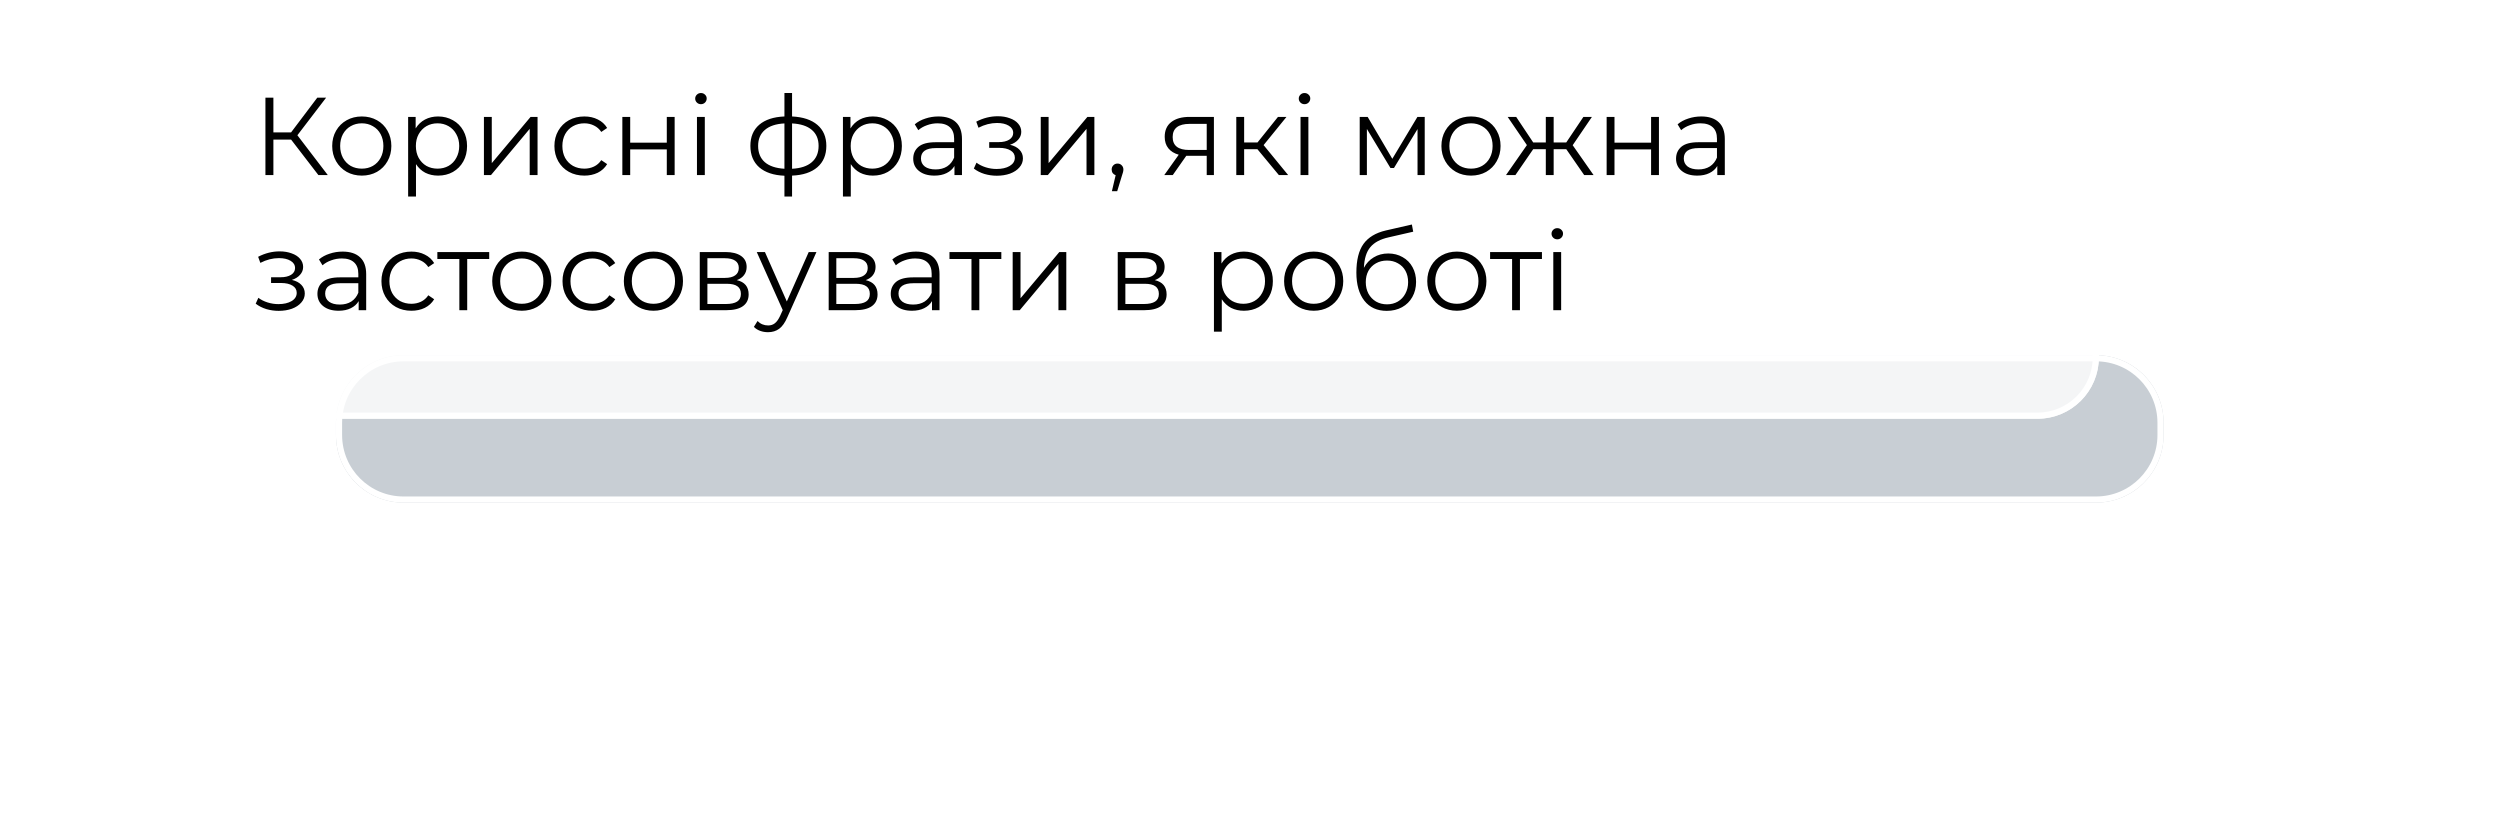 <?xml version="1.0" encoding="UTF-8"?> <svg xmlns="http://www.w3.org/2000/svg" width="407" height="136" viewBox="0 0 407 136" fill="none"> <g opacity="0.29" filter="url(#filter0_f)"> <path d="M54.695 68.826C54.695 62.751 59.62 57.826 65.695 57.826H341.233C347.309 57.826 352.233 62.751 352.233 68.826V70.826C352.233 76.901 347.309 81.826 341.233 81.826H65.695C59.62 81.826 54.695 76.901 54.695 70.826V68.826Z" fill="#40566A"></path> <path d="M65.695 58.326H341.233C347.032 58.326 351.733 63.027 351.733 68.826V70.826C351.733 76.625 347.032 81.326 341.233 81.326H65.695C59.896 81.326 55.195 76.625 55.195 70.826V68.826C55.195 63.027 59.896 58.326 65.695 58.326Z" stroke="white"></path> </g> <g filter="url(#filter1_b)"> <path d="M14.695 10.174C14.695 4.651 19.172 0.174 24.695 0.174H331.695C337.218 0.174 341.695 4.651 341.695 10.174V58.174C341.695 63.697 337.218 68.174 331.695 68.174H24.695C19.172 68.174 14.695 63.697 14.695 58.174V10.174Z" fill="white" fill-opacity="0.8"></path> <path d="M24.695 0.674H331.695C336.942 0.674 341.195 4.927 341.195 10.174V58.174C341.195 63.42 336.942 67.674 331.695 67.674H24.695C19.448 67.674 15.195 63.42 15.195 58.174V10.174C15.195 4.927 19.448 0.674 24.695 0.674Z" stroke="white"></path> </g> <path d="M47.388 22.722H44.508V28.5H43.212V15.9H44.508V21.552H47.388L51.654 15.9H53.094L48.414 22.02L53.364 28.5H51.834L47.388 22.722ZM58.906 28.59C57.994 28.59 57.172 28.386 56.44 27.978C55.708 27.558 55.132 26.982 54.712 26.25C54.292 25.518 54.082 24.69 54.082 23.766C54.082 22.842 54.292 22.014 54.712 21.282C55.132 20.55 55.708 19.98 56.44 19.572C57.172 19.164 57.994 18.96 58.906 18.96C59.818 18.96 60.64 19.164 61.372 19.572C62.104 19.98 62.674 20.55 63.082 21.282C63.502 22.014 63.712 22.842 63.712 23.766C63.712 24.69 63.502 25.518 63.082 26.25C62.674 26.982 62.104 27.558 61.372 27.978C60.64 28.386 59.818 28.59 58.906 28.59ZM58.906 27.456C59.578 27.456 60.178 27.306 60.706 27.006C61.246 26.694 61.666 26.256 61.966 25.692C62.266 25.128 62.416 24.486 62.416 23.766C62.416 23.046 62.266 22.404 61.966 21.84C61.666 21.276 61.246 20.844 60.706 20.544C60.178 20.232 59.578 20.076 58.906 20.076C58.234 20.076 57.628 20.232 57.088 20.544C56.56 20.844 56.14 21.276 55.828 21.84C55.528 22.404 55.378 23.046 55.378 23.766C55.378 24.486 55.528 25.128 55.828 25.692C56.14 26.256 56.56 26.694 57.088 27.006C57.628 27.306 58.234 27.456 58.906 27.456ZM71.322 18.96C72.21 18.96 73.013 19.164 73.734 19.572C74.454 19.968 75.017 20.532 75.425 21.264C75.834 21.996 76.037 22.83 76.037 23.766C76.037 24.714 75.834 25.554 75.425 26.286C75.017 27.018 74.454 27.588 73.734 27.996C73.025 28.392 72.222 28.59 71.322 28.59C70.553 28.59 69.858 28.434 69.234 28.122C68.621 27.798 68.118 27.33 67.722 26.718V31.992H66.444V19.032H67.668V20.904C68.052 20.28 68.555 19.8 69.18 19.464C69.816 19.128 70.529 18.96 71.322 18.96ZM71.231 27.456C71.891 27.456 72.492 27.306 73.031 27.006C73.572 26.694 73.992 26.256 74.291 25.692C74.603 25.128 74.76 24.486 74.76 23.766C74.76 23.046 74.603 22.41 74.291 21.858C73.992 21.294 73.572 20.856 73.031 20.544C72.492 20.232 71.891 20.076 71.231 20.076C70.559 20.076 69.954 20.232 69.413 20.544C68.885 20.856 68.466 21.294 68.153 21.858C67.853 22.41 67.704 23.046 67.704 23.766C67.704 24.486 67.853 25.128 68.153 25.692C68.466 26.256 68.885 26.694 69.413 27.006C69.954 27.306 70.559 27.456 71.231 27.456ZM78.783 19.032H80.061V26.556L86.379 19.032H87.513V28.5H86.235V20.976L79.935 28.5H78.783V19.032ZM95.136 28.59C94.2 28.59 93.36 28.386 92.616 27.978C91.884 27.57 91.308 27 90.888 26.268C90.468 25.524 90.258 24.69 90.258 23.766C90.258 22.842 90.468 22.014 90.888 21.282C91.308 20.55 91.884 19.98 92.616 19.572C93.36 19.164 94.2 18.96 95.136 18.96C95.952 18.96 96.678 19.122 97.314 19.446C97.962 19.758 98.472 20.22 98.844 20.832L97.89 21.48C97.578 21.012 97.182 20.664 96.702 20.436C96.222 20.196 95.7 20.076 95.136 20.076C94.452 20.076 93.834 20.232 93.282 20.544C92.742 20.844 92.316 21.276 92.004 21.84C91.704 22.404 91.554 23.046 91.554 23.766C91.554 24.498 91.704 25.146 92.004 25.71C92.316 26.262 92.742 26.694 93.282 27.006C93.834 27.306 94.452 27.456 95.136 27.456C95.7 27.456 96.222 27.342 96.702 27.114C97.182 26.886 97.578 26.538 97.89 26.07L98.844 26.718C98.472 27.33 97.962 27.798 97.314 28.122C96.666 28.434 95.94 28.59 95.136 28.59ZM101.318 19.032H102.596V23.226H108.554V19.032H109.832V28.5H108.554V24.324H102.596V28.5H101.318V19.032ZM113.465 19.032H114.743V28.5H113.465V19.032ZM114.113 16.962C113.849 16.962 113.627 16.872 113.447 16.692C113.267 16.512 113.177 16.296 113.177 16.044C113.177 15.804 113.267 15.594 113.447 15.414C113.627 15.234 113.849 15.144 114.113 15.144C114.377 15.144 114.599 15.234 114.779 15.414C114.959 15.582 115.049 15.786 115.049 16.026C115.049 16.29 114.959 16.512 114.779 16.692C114.599 16.872 114.377 16.962 114.113 16.962ZM134.528 23.748C134.528 25.224 134.042 26.382 133.07 27.222C132.098 28.062 130.724 28.518 128.948 28.59V31.992H127.706V28.608C125.942 28.536 124.574 28.08 123.602 27.24C122.642 26.388 122.162 25.224 122.162 23.748C122.162 22.284 122.642 21.138 123.602 20.31C124.574 19.482 125.942 19.032 127.706 18.96V15.144H128.948V18.96C130.724 19.044 132.098 19.5 133.07 20.328C134.042 21.156 134.528 22.296 134.528 23.748ZM123.422 23.748C123.422 24.876 123.782 25.758 124.502 26.394C125.234 27.03 126.302 27.39 127.706 27.474V20.094C126.314 20.166 125.252 20.52 124.52 21.156C123.788 21.78 123.422 22.644 123.422 23.748ZM128.948 27.474C130.352 27.402 131.42 27.048 132.152 26.412C132.896 25.776 133.268 24.888 133.268 23.748C133.268 22.632 132.896 21.762 132.152 21.138C131.42 20.514 130.352 20.166 128.948 20.094V27.474ZM142.109 18.96C142.997 18.96 143.801 19.164 144.521 19.572C145.241 19.968 145.805 20.532 146.213 21.264C146.621 21.996 146.825 22.83 146.825 23.766C146.825 24.714 146.621 25.554 146.213 26.286C145.805 27.018 145.241 27.588 144.521 27.996C143.813 28.392 143.009 28.59 142.109 28.59C141.341 28.59 140.645 28.434 140.021 28.122C139.409 27.798 138.905 27.33 138.509 26.718V31.992H137.231V19.032H138.455V20.904C138.839 20.28 139.343 19.8 139.967 19.464C140.603 19.128 141.317 18.96 142.109 18.96ZM142.019 27.456C142.679 27.456 143.279 27.306 143.819 27.006C144.359 26.694 144.779 26.256 145.079 25.692C145.391 25.128 145.547 24.486 145.547 23.766C145.547 23.046 145.391 22.41 145.079 21.858C144.779 21.294 144.359 20.856 143.819 20.544C143.279 20.232 142.679 20.076 142.019 20.076C141.347 20.076 140.741 20.232 140.201 20.544C139.673 20.856 139.253 21.294 138.941 21.858C138.641 22.41 138.491 23.046 138.491 23.766C138.491 24.486 138.641 25.128 138.941 25.692C139.253 26.256 139.673 26.694 140.201 27.006C140.741 27.306 141.347 27.456 142.019 27.456ZM152.776 18.96C154.012 18.96 154.96 19.272 155.62 19.896C156.28 20.508 156.61 21.42 156.61 22.632V28.5H155.386V27.024C155.098 27.516 154.672 27.9 154.108 28.176C153.556 28.452 152.896 28.59 152.128 28.59C151.072 28.59 150.232 28.338 149.608 27.834C148.984 27.33 148.672 26.664 148.672 25.836C148.672 25.032 148.96 24.384 149.536 23.892C150.124 23.4 151.054 23.154 152.326 23.154H155.332V22.578C155.332 21.762 155.104 21.144 154.648 20.724C154.192 20.292 153.526 20.076 152.65 20.076C152.05 20.076 151.474 20.178 150.922 20.382C150.37 20.574 149.896 20.844 149.5 21.192L148.924 20.238C149.404 19.83 149.98 19.518 150.652 19.302C151.324 19.074 152.032 18.96 152.776 18.96ZM152.326 27.582C153.046 27.582 153.664 27.42 154.18 27.096C154.696 26.76 155.08 26.28 155.332 25.656V24.108H152.362C150.742 24.108 149.932 24.672 149.932 25.8C149.932 26.352 150.142 26.79 150.562 27.114C150.982 27.426 151.57 27.582 152.326 27.582ZM164.426 23.568C165.098 23.724 165.614 23.994 165.974 24.378C166.346 24.762 166.532 25.23 166.532 25.782C166.532 26.334 166.34 26.826 165.956 27.258C165.584 27.69 165.074 28.026 164.426 28.266C163.778 28.494 163.064 28.608 162.284 28.608C161.6 28.608 160.928 28.512 160.268 28.32C159.608 28.116 159.032 27.822 158.54 27.438L158.972 26.484C159.404 26.808 159.908 27.06 160.484 27.24C161.06 27.42 161.642 27.51 162.23 27.51C163.106 27.51 163.82 27.348 164.372 27.024C164.936 26.688 165.218 26.238 165.218 25.674C165.218 25.17 164.99 24.78 164.534 24.504C164.078 24.216 163.454 24.072 162.662 24.072H161.042V23.136H162.59C163.298 23.136 163.868 23.004 164.3 22.74C164.732 22.464 164.948 22.098 164.948 21.642C164.948 21.138 164.702 20.742 164.21 20.454C163.73 20.166 163.1 20.022 162.32 20.022C161.3 20.022 160.292 20.28 159.296 20.796L158.936 19.806C160.064 19.218 161.234 18.924 162.446 18.924C163.166 18.924 163.814 19.032 164.39 19.248C164.978 19.452 165.434 19.746 165.758 20.13C166.094 20.514 166.262 20.958 166.262 21.462C166.262 21.942 166.094 22.368 165.758 22.74C165.434 23.112 164.99 23.388 164.426 23.568ZM169.434 19.032H170.712V26.556L177.03 19.032H178.164V28.5H176.886V20.976L170.586 28.5H169.434V19.032ZM181.934 26.628C182.21 26.628 182.438 26.724 182.618 26.916C182.798 27.096 182.888 27.324 182.888 27.6C182.888 27.744 182.864 27.9 182.816 28.068C182.78 28.236 182.72 28.428 182.636 28.644L181.88 31.128H181.016L181.628 28.518C181.436 28.458 181.28 28.35 181.16 28.194C181.04 28.026 180.98 27.828 180.98 27.6C180.98 27.324 181.07 27.096 181.25 26.916C181.43 26.724 181.658 26.628 181.934 26.628ZM197.624 19.032V28.5H196.454V25.368H193.484H193.124L190.928 28.5H189.542L191.9 25.188C191.168 24.984 190.604 24.636 190.208 24.144C189.812 23.652 189.614 23.028 189.614 22.272C189.614 21.216 189.974 20.412 190.694 19.86C191.414 19.308 192.398 19.032 193.646 19.032H197.624ZM190.91 22.308C190.91 23.712 191.804 24.414 193.592 24.414H196.454V20.166H193.682C191.834 20.166 190.91 20.88 190.91 22.308ZM204.706 24.288H202.546V28.5H201.268V19.032H202.546V23.19H204.724L208.054 19.032H209.44L205.714 23.622L209.71 28.5H208.198L204.706 24.288ZM211.727 19.032H213.005V28.5H211.727V19.032ZM212.375 16.962C212.111 16.962 211.889 16.872 211.709 16.692C211.529 16.512 211.439 16.296 211.439 16.044C211.439 15.804 211.529 15.594 211.709 15.414C211.889 15.234 212.111 15.144 212.375 15.144C212.639 15.144 212.861 15.234 213.041 15.414C213.221 15.582 213.311 15.786 213.311 16.026C213.311 16.29 213.221 16.512 213.041 16.692C212.861 16.872 212.639 16.962 212.375 16.962ZM231.944 19.032V28.5H230.774V21.012L226.94 27.348H226.364L222.53 20.994V28.5H221.36V19.032H222.656L226.67 25.854L230.756 19.032H231.944ZM239.486 28.59C238.574 28.59 237.752 28.386 237.02 27.978C236.288 27.558 235.712 26.982 235.292 26.25C234.872 25.518 234.662 24.69 234.662 23.766C234.662 22.842 234.872 22.014 235.292 21.282C235.712 20.55 236.288 19.98 237.02 19.572C237.752 19.164 238.574 18.96 239.486 18.96C240.398 18.96 241.22 19.164 241.952 19.572C242.684 19.98 243.254 20.55 243.662 21.282C244.082 22.014 244.292 22.842 244.292 23.766C244.292 24.69 244.082 25.518 243.662 26.25C243.254 26.982 242.684 27.558 241.952 27.978C241.22 28.386 240.398 28.59 239.486 28.59ZM239.486 27.456C240.158 27.456 240.758 27.306 241.286 27.006C241.826 26.694 242.246 26.256 242.546 25.692C242.846 25.128 242.996 24.486 242.996 23.766C242.996 23.046 242.846 22.404 242.546 21.84C242.246 21.276 241.826 20.844 241.286 20.544C240.758 20.232 240.158 20.076 239.486 20.076C238.814 20.076 238.208 20.232 237.668 20.544C237.14 20.844 236.72 21.276 236.408 21.84C236.108 22.404 235.958 23.046 235.958 23.766C235.958 24.486 236.108 25.128 236.408 25.692C236.72 26.256 237.14 26.694 237.668 27.006C238.208 27.306 238.814 27.456 239.486 27.456ZM254.988 24.288H252.936V28.5H251.658V24.288H249.606L246.708 28.5H245.178L248.58 23.622L245.448 19.032H246.834L249.606 23.19H251.658V19.032H252.936V23.19H254.988L257.778 19.032H259.164L256.032 23.64L259.434 28.5H257.904L254.988 24.288ZM261.561 19.032H262.839V23.226H268.797V19.032H270.075V28.5H268.797V24.324H262.839V28.5H261.561V19.032ZM276.965 18.96C278.201 18.96 279.149 19.272 279.809 19.896C280.469 20.508 280.799 21.42 280.799 22.632V28.5H279.575V27.024C279.287 27.516 278.861 27.9 278.297 28.176C277.745 28.452 277.085 28.59 276.317 28.59C275.261 28.59 274.421 28.338 273.797 27.834C273.173 27.33 272.861 26.664 272.861 25.836C272.861 25.032 273.149 24.384 273.725 23.892C274.313 23.4 275.243 23.154 276.515 23.154H279.521V22.578C279.521 21.762 279.293 21.144 278.837 20.724C278.381 20.292 277.715 20.076 276.839 20.076C276.239 20.076 275.663 20.178 275.111 20.382C274.559 20.574 274.085 20.844 273.689 21.192L273.113 20.238C273.593 19.83 274.169 19.518 274.841 19.302C275.513 19.074 276.221 18.96 276.965 18.96ZM276.515 27.582C277.235 27.582 277.853 27.42 278.369 27.096C278.885 26.76 279.269 26.28 279.521 25.656V24.108H276.551C274.931 24.108 274.121 24.672 274.121 25.8C274.121 26.352 274.331 26.79 274.751 27.114C275.171 27.426 275.759 27.582 276.515 27.582ZM47.514 45.568C48.186 45.724 48.702 45.994 49.062 46.378C49.434 46.762 49.62 47.23 49.62 47.782C49.62 48.334 49.428 48.826 49.044 49.258C48.672 49.69 48.162 50.026 47.514 50.266C46.866 50.494 46.152 50.608 45.372 50.608C44.688 50.608 44.016 50.512 43.356 50.32C42.696 50.116 42.12 49.822 41.628 49.438L42.06 48.484C42.492 48.808 42.996 49.06 43.572 49.24C44.148 49.42 44.73 49.51 45.318 49.51C46.194 49.51 46.908 49.348 47.46 49.024C48.024 48.688 48.306 48.238 48.306 47.674C48.306 47.17 48.078 46.78 47.622 46.504C47.166 46.216 46.542 46.072 45.75 46.072H44.13V45.136H45.678C46.386 45.136 46.956 45.004 47.388 44.74C47.82 44.464 48.036 44.098 48.036 43.642C48.036 43.138 47.79 42.742 47.298 42.454C46.818 42.166 46.188 42.022 45.408 42.022C44.388 42.022 43.38 42.28 42.384 42.796L42.024 41.806C43.152 41.218 44.322 40.924 45.534 40.924C46.254 40.924 46.902 41.032 47.478 41.248C48.066 41.452 48.522 41.746 48.846 42.13C49.182 42.514 49.35 42.958 49.35 43.462C49.35 43.942 49.182 44.368 48.846 44.74C48.522 45.112 48.078 45.388 47.514 45.568ZM55.78 40.96C57.016 40.96 57.964 41.272 58.624 41.896C59.284 42.508 59.614 43.42 59.614 44.632V50.5H58.39V49.024C58.102 49.516 57.676 49.9 57.112 50.176C56.56 50.452 55.9 50.59 55.132 50.59C54.076 50.59 53.236 50.338 52.612 49.834C51.988 49.33 51.676 48.664 51.676 47.836C51.676 47.032 51.964 46.384 52.54 45.892C53.128 45.4 54.058 45.154 55.33 45.154H58.336V44.578C58.336 43.762 58.108 43.144 57.652 42.724C57.196 42.292 56.53 42.076 55.654 42.076C55.054 42.076 54.478 42.178 53.926 42.382C53.374 42.574 52.9 42.844 52.504 43.192L51.928 42.238C52.408 41.83 52.984 41.518 53.656 41.302C54.328 41.074 55.036 40.96 55.78 40.96ZM55.33 49.582C56.05 49.582 56.668 49.42 57.184 49.096C57.7 48.76 58.084 48.28 58.336 47.656V46.108H55.366C53.746 46.108 52.936 46.672 52.936 47.8C52.936 48.352 53.146 48.79 53.566 49.114C53.986 49.426 54.574 49.582 55.33 49.582ZM66.976 50.59C66.04 50.59 65.2 50.386 64.456 49.978C63.724 49.57 63.148 49 62.728 48.268C62.308 47.524 62.098 46.69 62.098 45.766C62.098 44.842 62.308 44.014 62.728 43.282C63.148 42.55 63.724 41.98 64.456 41.572C65.2 41.164 66.04 40.96 66.976 40.96C67.792 40.96 68.518 41.122 69.154 41.446C69.802 41.758 70.312 42.22 70.684 42.832L69.73 43.48C69.418 43.012 69.022 42.664 68.542 42.436C68.062 42.196 67.54 42.076 66.976 42.076C66.292 42.076 65.674 42.232 65.122 42.544C64.582 42.844 64.156 43.276 63.844 43.84C63.544 44.404 63.394 45.046 63.394 45.766C63.394 46.498 63.544 47.146 63.844 47.71C64.156 48.262 64.582 48.694 65.122 49.006C65.674 49.306 66.292 49.456 66.976 49.456C67.54 49.456 68.062 49.342 68.542 49.114C69.022 48.886 69.418 48.538 69.73 48.07L70.684 48.718C70.312 49.33 69.802 49.798 69.154 50.122C68.506 50.434 67.78 50.59 66.976 50.59ZM79.643 42.166H76.061V50.5H74.783V42.166H71.201V41.032H79.643V42.166ZM84.957 50.59C84.045 50.59 83.223 50.386 82.491 49.978C81.759 49.558 81.183 48.982 80.763 48.25C80.343 47.518 80.133 46.69 80.133 45.766C80.133 44.842 80.343 44.014 80.763 43.282C81.183 42.55 81.759 41.98 82.491 41.572C83.223 41.164 84.045 40.96 84.957 40.96C85.869 40.96 86.691 41.164 87.423 41.572C88.155 41.98 88.725 42.55 89.133 43.282C89.553 44.014 89.763 44.842 89.763 45.766C89.763 46.69 89.553 47.518 89.133 48.25C88.725 48.982 88.155 49.558 87.423 49.978C86.691 50.386 85.869 50.59 84.957 50.59ZM84.957 49.456C85.629 49.456 86.229 49.306 86.757 49.006C87.297 48.694 87.717 48.256 88.017 47.692C88.317 47.128 88.467 46.486 88.467 45.766C88.467 45.046 88.317 44.404 88.017 43.84C87.717 43.276 87.297 42.844 86.757 42.544C86.229 42.232 85.629 42.076 84.957 42.076C84.285 42.076 83.679 42.232 83.139 42.544C82.611 42.844 82.191 43.276 81.879 43.84C81.579 44.404 81.429 45.046 81.429 45.766C81.429 46.486 81.579 47.128 81.879 47.692C82.191 48.256 82.611 48.694 83.139 49.006C83.679 49.306 84.285 49.456 84.957 49.456ZM96.454 50.59C95.518 50.59 94.678 50.386 93.934 49.978C93.202 49.57 92.626 49 92.206 48.268C91.786 47.524 91.576 46.69 91.576 45.766C91.576 44.842 91.786 44.014 92.206 43.282C92.626 42.55 93.202 41.98 93.934 41.572C94.678 41.164 95.518 40.96 96.454 40.96C97.27 40.96 97.996 41.122 98.632 41.446C99.28 41.758 99.79 42.22 100.162 42.832L99.208 43.48C98.896 43.012 98.5 42.664 98.02 42.436C97.54 42.196 97.018 42.076 96.454 42.076C95.77 42.076 95.152 42.232 94.6 42.544C94.06 42.844 93.634 43.276 93.322 43.84C93.022 44.404 92.872 45.046 92.872 45.766C92.872 46.498 93.022 47.146 93.322 47.71C93.634 48.262 94.06 48.694 94.6 49.006C95.152 49.306 95.77 49.456 96.454 49.456C97.018 49.456 97.54 49.342 98.02 49.114C98.5 48.886 98.896 48.538 99.208 48.07L100.162 48.718C99.79 49.33 99.28 49.798 98.632 50.122C97.984 50.434 97.258 50.59 96.454 50.59ZM106.385 50.59C105.473 50.59 104.651 50.386 103.919 49.978C103.187 49.558 102.611 48.982 102.191 48.25C101.771 47.518 101.561 46.69 101.561 45.766C101.561 44.842 101.771 44.014 102.191 43.282C102.611 42.55 103.187 41.98 103.919 41.572C104.651 41.164 105.473 40.96 106.385 40.96C107.297 40.96 108.119 41.164 108.851 41.572C109.583 41.98 110.153 42.55 110.561 43.282C110.981 44.014 111.191 44.842 111.191 45.766C111.191 46.69 110.981 47.518 110.561 48.25C110.153 48.982 109.583 49.558 108.851 49.978C108.119 50.386 107.297 50.59 106.385 50.59ZM106.385 49.456C107.057 49.456 107.657 49.306 108.185 49.006C108.725 48.694 109.145 48.256 109.445 47.692C109.745 47.128 109.895 46.486 109.895 45.766C109.895 45.046 109.745 44.404 109.445 43.84C109.145 43.276 108.725 42.844 108.185 42.544C107.657 42.232 107.057 42.076 106.385 42.076C105.713 42.076 105.107 42.232 104.567 42.544C104.039 42.844 103.619 43.276 103.307 43.84C103.007 44.404 102.857 45.046 102.857 45.766C102.857 46.486 103.007 47.128 103.307 47.692C103.619 48.256 104.039 48.694 104.567 49.006C105.107 49.306 105.713 49.456 106.385 49.456ZM119.952 45.604C121.236 45.904 121.878 46.678 121.878 47.926C121.878 48.754 121.572 49.39 120.96 49.834C120.348 50.278 119.436 50.5 118.224 50.5H113.922V41.032H118.098C119.178 41.032 120.024 41.242 120.636 41.662C121.248 42.082 121.554 42.682 121.554 43.462C121.554 43.978 121.41 44.422 121.122 44.794C120.846 45.154 120.456 45.424 119.952 45.604ZM115.164 45.244H118.008C118.74 45.244 119.298 45.106 119.682 44.83C120.078 44.554 120.276 44.152 120.276 43.624C120.276 43.096 120.078 42.7 119.682 42.436C119.298 42.172 118.74 42.04 118.008 42.04H115.164V45.244ZM118.17 49.492C118.986 49.492 119.598 49.36 120.006 49.096C120.414 48.832 120.618 48.418 120.618 47.854C120.618 47.29 120.432 46.876 120.06 46.612C119.688 46.336 119.1 46.198 118.296 46.198H115.164V49.492H118.17ZM132.919 41.032L128.185 51.634C127.801 52.522 127.357 53.152 126.853 53.524C126.349 53.896 125.743 54.082 125.035 54.082C124.579 54.082 124.153 54.01 123.757 53.866C123.361 53.722 123.019 53.506 122.731 53.218L123.325 52.264C123.805 52.744 124.381 52.984 125.053 52.984C125.485 52.984 125.851 52.864 126.151 52.624C126.463 52.384 126.751 51.976 127.015 51.4L127.429 50.482L123.199 41.032H124.531L128.095 49.078L131.659 41.032H132.919ZM140.94 45.604C142.224 45.904 142.866 46.678 142.866 47.926C142.866 48.754 142.56 49.39 141.948 49.834C141.336 50.278 140.424 50.5 139.212 50.5H134.91V41.032H139.086C140.166 41.032 141.012 41.242 141.624 41.662C142.236 42.082 142.542 42.682 142.542 43.462C142.542 43.978 142.398 44.422 142.11 44.794C141.834 45.154 141.444 45.424 140.94 45.604ZM136.152 45.244H138.996C139.728 45.244 140.286 45.106 140.67 44.83C141.066 44.554 141.264 44.152 141.264 43.624C141.264 43.096 141.066 42.7 140.67 42.436C140.286 42.172 139.728 42.04 138.996 42.04H136.152V45.244ZM139.158 49.492C139.974 49.492 140.586 49.36 140.994 49.096C141.402 48.832 141.606 48.418 141.606 47.854C141.606 47.29 141.42 46.876 141.048 46.612C140.676 46.336 140.088 46.198 139.284 46.198H136.152V49.492H139.158ZM149.119 40.96C150.355 40.96 151.303 41.272 151.963 41.896C152.623 42.508 152.953 43.42 152.953 44.632V50.5H151.729V49.024C151.441 49.516 151.015 49.9 150.451 50.176C149.899 50.452 149.239 50.59 148.471 50.59C147.415 50.59 146.575 50.338 145.951 49.834C145.327 49.33 145.015 48.664 145.015 47.836C145.015 47.032 145.303 46.384 145.879 45.892C146.467 45.4 147.397 45.154 148.669 45.154H151.675V44.578C151.675 43.762 151.447 43.144 150.991 42.724C150.535 42.292 149.869 42.076 148.993 42.076C148.393 42.076 147.817 42.178 147.265 42.382C146.713 42.574 146.239 42.844 145.843 43.192L145.267 42.238C145.747 41.83 146.323 41.518 146.995 41.302C147.667 41.074 148.375 40.96 149.119 40.96ZM148.669 49.582C149.389 49.582 150.007 49.42 150.523 49.096C151.039 48.76 151.423 48.28 151.675 47.656V46.108H148.705C147.085 46.108 146.275 46.672 146.275 47.8C146.275 48.352 146.485 48.79 146.905 49.114C147.325 49.426 147.913 49.582 148.669 49.582ZM163.016 42.166H159.434V50.5H158.156V42.166H154.574V41.032H163.016V42.166ZM164.863 41.032H166.141V48.556L172.459 41.032H173.593V50.5H172.315V42.976L166.015 50.5H164.863V41.032ZM187.997 45.604C189.281 45.904 189.923 46.678 189.923 47.926C189.923 48.754 189.617 49.39 189.005 49.834C188.393 50.278 187.481 50.5 186.269 50.5H181.967V41.032H186.143C187.223 41.032 188.069 41.242 188.681 41.662C189.293 42.082 189.599 42.682 189.599 43.462C189.599 43.978 189.455 44.422 189.167 44.794C188.891 45.154 188.501 45.424 187.997 45.604ZM183.209 45.244H186.053C186.785 45.244 187.343 45.106 187.727 44.83C188.123 44.554 188.321 44.152 188.321 43.624C188.321 43.096 188.123 42.7 187.727 42.436C187.343 42.172 186.785 42.04 186.053 42.04H183.209V45.244ZM186.215 49.492C187.031 49.492 187.643 49.36 188.051 49.096C188.459 48.832 188.663 48.418 188.663 47.854C188.663 47.29 188.477 46.876 188.105 46.612C187.733 46.336 187.145 46.198 186.341 46.198H183.209V49.492H186.215ZM202.507 40.96C203.395 40.96 204.199 41.164 204.919 41.572C205.639 41.968 206.203 42.532 206.611 43.264C207.019 43.996 207.223 44.83 207.223 45.766C207.223 46.714 207.019 47.554 206.611 48.286C206.203 49.018 205.639 49.588 204.919 49.996C204.211 50.392 203.407 50.59 202.507 50.59C201.739 50.59 201.043 50.434 200.419 50.122C199.807 49.798 199.303 49.33 198.907 48.718V53.992H197.629V41.032H198.853V42.904C199.237 42.28 199.741 41.8 200.365 41.464C201.001 41.128 201.715 40.96 202.507 40.96ZM202.417 49.456C203.077 49.456 203.677 49.306 204.217 49.006C204.757 48.694 205.177 48.256 205.477 47.692C205.789 47.128 205.945 46.486 205.945 45.766C205.945 45.046 205.789 44.41 205.477 43.858C205.177 43.294 204.757 42.856 204.217 42.544C203.677 42.232 203.077 42.076 202.417 42.076C201.745 42.076 201.139 42.232 200.599 42.544C200.071 42.856 199.651 43.294 199.339 43.858C199.039 44.41 198.889 45.046 198.889 45.766C198.889 46.486 199.039 47.128 199.339 47.692C199.651 48.256 200.071 48.694 200.599 49.006C201.139 49.306 201.745 49.456 202.417 49.456ZM213.875 50.59C212.963 50.59 212.141 50.386 211.409 49.978C210.677 49.558 210.101 48.982 209.681 48.25C209.261 47.518 209.051 46.69 209.051 45.766C209.051 44.842 209.261 44.014 209.681 43.282C210.101 42.55 210.677 41.98 211.409 41.572C212.141 41.164 212.963 40.96 213.875 40.96C214.787 40.96 215.609 41.164 216.341 41.572C217.073 41.98 217.643 42.55 218.051 43.282C218.471 44.014 218.681 44.842 218.681 45.766C218.681 46.69 218.471 47.518 218.051 48.25C217.643 48.982 217.073 49.558 216.341 49.978C215.609 50.386 214.787 50.59 213.875 50.59ZM213.875 49.456C214.547 49.456 215.147 49.306 215.675 49.006C216.215 48.694 216.635 48.256 216.935 47.692C217.235 47.128 217.385 46.486 217.385 45.766C217.385 45.046 217.235 44.404 216.935 43.84C216.635 43.276 216.215 42.844 215.675 42.544C215.147 42.232 214.547 42.076 213.875 42.076C213.203 42.076 212.597 42.232 212.057 42.544C211.529 42.844 211.109 43.276 210.797 43.84C210.497 44.404 210.347 45.046 210.347 45.766C210.347 46.486 210.497 47.128 210.797 47.692C211.109 48.256 211.529 48.694 212.057 49.006C212.597 49.306 213.203 49.456 213.875 49.456ZM226.002 41.266C226.878 41.266 227.658 41.464 228.342 41.86C229.038 42.244 229.578 42.79 229.962 43.498C230.346 44.194 230.538 44.992 230.538 45.892C230.538 46.816 230.334 47.638 229.926 48.358C229.53 49.066 228.972 49.618 228.252 50.014C227.532 50.41 226.704 50.608 225.768 50.608C224.196 50.608 222.978 50.056 222.114 48.952C221.25 47.848 220.818 46.324 220.818 44.38C220.818 42.352 221.202 40.798 221.97 39.718C222.75 38.638 223.962 37.906 225.606 37.522L229.854 36.55L230.07 37.72L226.074 38.638C224.718 38.938 223.722 39.472 223.086 40.24C222.45 40.996 222.102 42.118 222.042 43.606C222.426 42.874 222.96 42.304 223.644 41.896C224.328 41.476 225.114 41.266 226.002 41.266ZM225.804 49.546C226.464 49.546 227.052 49.396 227.568 49.096C228.096 48.784 228.504 48.352 228.792 47.8C229.092 47.248 229.242 46.624 229.242 45.928C229.242 45.232 229.098 44.62 228.81 44.092C228.522 43.564 228.114 43.156 227.586 42.868C227.07 42.568 226.476 42.418 225.804 42.418C225.132 42.418 224.532 42.568 224.004 42.868C223.488 43.156 223.08 43.564 222.78 44.092C222.492 44.62 222.348 45.232 222.348 45.928C222.348 46.624 222.492 47.248 222.78 47.8C223.08 48.352 223.494 48.784 224.022 49.096C224.55 49.396 225.144 49.546 225.804 49.546ZM237.183 50.59C236.271 50.59 235.449 50.386 234.717 49.978C233.985 49.558 233.409 48.982 232.989 48.25C232.569 47.518 232.359 46.69 232.359 45.766C232.359 44.842 232.569 44.014 232.989 43.282C233.409 42.55 233.985 41.98 234.717 41.572C235.449 41.164 236.271 40.96 237.183 40.96C238.095 40.96 238.917 41.164 239.649 41.572C240.381 41.98 240.951 42.55 241.359 43.282C241.779 44.014 241.989 44.842 241.989 45.766C241.989 46.69 241.779 47.518 241.359 48.25C240.951 48.982 240.381 49.558 239.649 49.978C238.917 50.386 238.095 50.59 237.183 50.59ZM237.183 49.456C237.855 49.456 238.455 49.306 238.983 49.006C239.523 48.694 239.943 48.256 240.243 47.692C240.543 47.128 240.693 46.486 240.693 45.766C240.693 45.046 240.543 44.404 240.243 43.84C239.943 43.276 239.523 42.844 238.983 42.544C238.455 42.232 237.855 42.076 237.183 42.076C236.511 42.076 235.905 42.232 235.365 42.544C234.837 42.844 234.417 43.276 234.105 43.84C233.805 44.404 233.655 45.046 233.655 45.766C233.655 46.486 233.805 47.128 234.105 47.692C234.417 48.256 234.837 48.694 235.365 49.006C235.905 49.306 236.511 49.456 237.183 49.456ZM251.029 42.166H247.447V50.5H246.169V42.166H242.587V41.032H251.029V42.166ZM252.877 41.032H254.155V50.5H252.877V41.032ZM253.525 38.962C253.261 38.962 253.039 38.872 252.859 38.692C252.679 38.512 252.589 38.296 252.589 38.044C252.589 37.804 252.679 37.594 252.859 37.414C253.039 37.234 253.261 37.144 253.525 37.144C253.789 37.144 254.011 37.234 254.191 37.414C254.371 37.582 254.461 37.786 254.461 38.026C254.461 38.29 254.371 38.512 254.191 38.692C254.011 38.872 253.789 38.962 253.525 38.962Z" fill="black"></path> <defs> <filter id="filter0_f" x="0.695" y="3.826" width="405.539" height="132" filterUnits="userSpaceOnUse" color-interpolation-filters="sRGB"> <feFlood flood-opacity="0" result="BackgroundImageFix"></feFlood> <feBlend mode="normal" in="SourceGraphic" in2="BackgroundImageFix" result="shape"></feBlend> <feGaussianBlur stdDeviation="27" result="effect1_foregroundBlur"></feGaussianBlur> </filter> <filter id="filter1_b" x="-19.305" y="-33.826" width="395" height="136" filterUnits="userSpaceOnUse" color-interpolation-filters="sRGB"> <feFlood flood-opacity="0" result="BackgroundImageFix"></feFlood> <feGaussianBlur in="BackgroundImage" stdDeviation="17"></feGaussianBlur> <feComposite in2="SourceAlpha" operator="in" result="effect1_backgroundBlur"></feComposite> <feBlend mode="normal" in="SourceGraphic" in2="effect1_backgroundBlur" result="shape"></feBlend> </filter> </defs> </svg> 